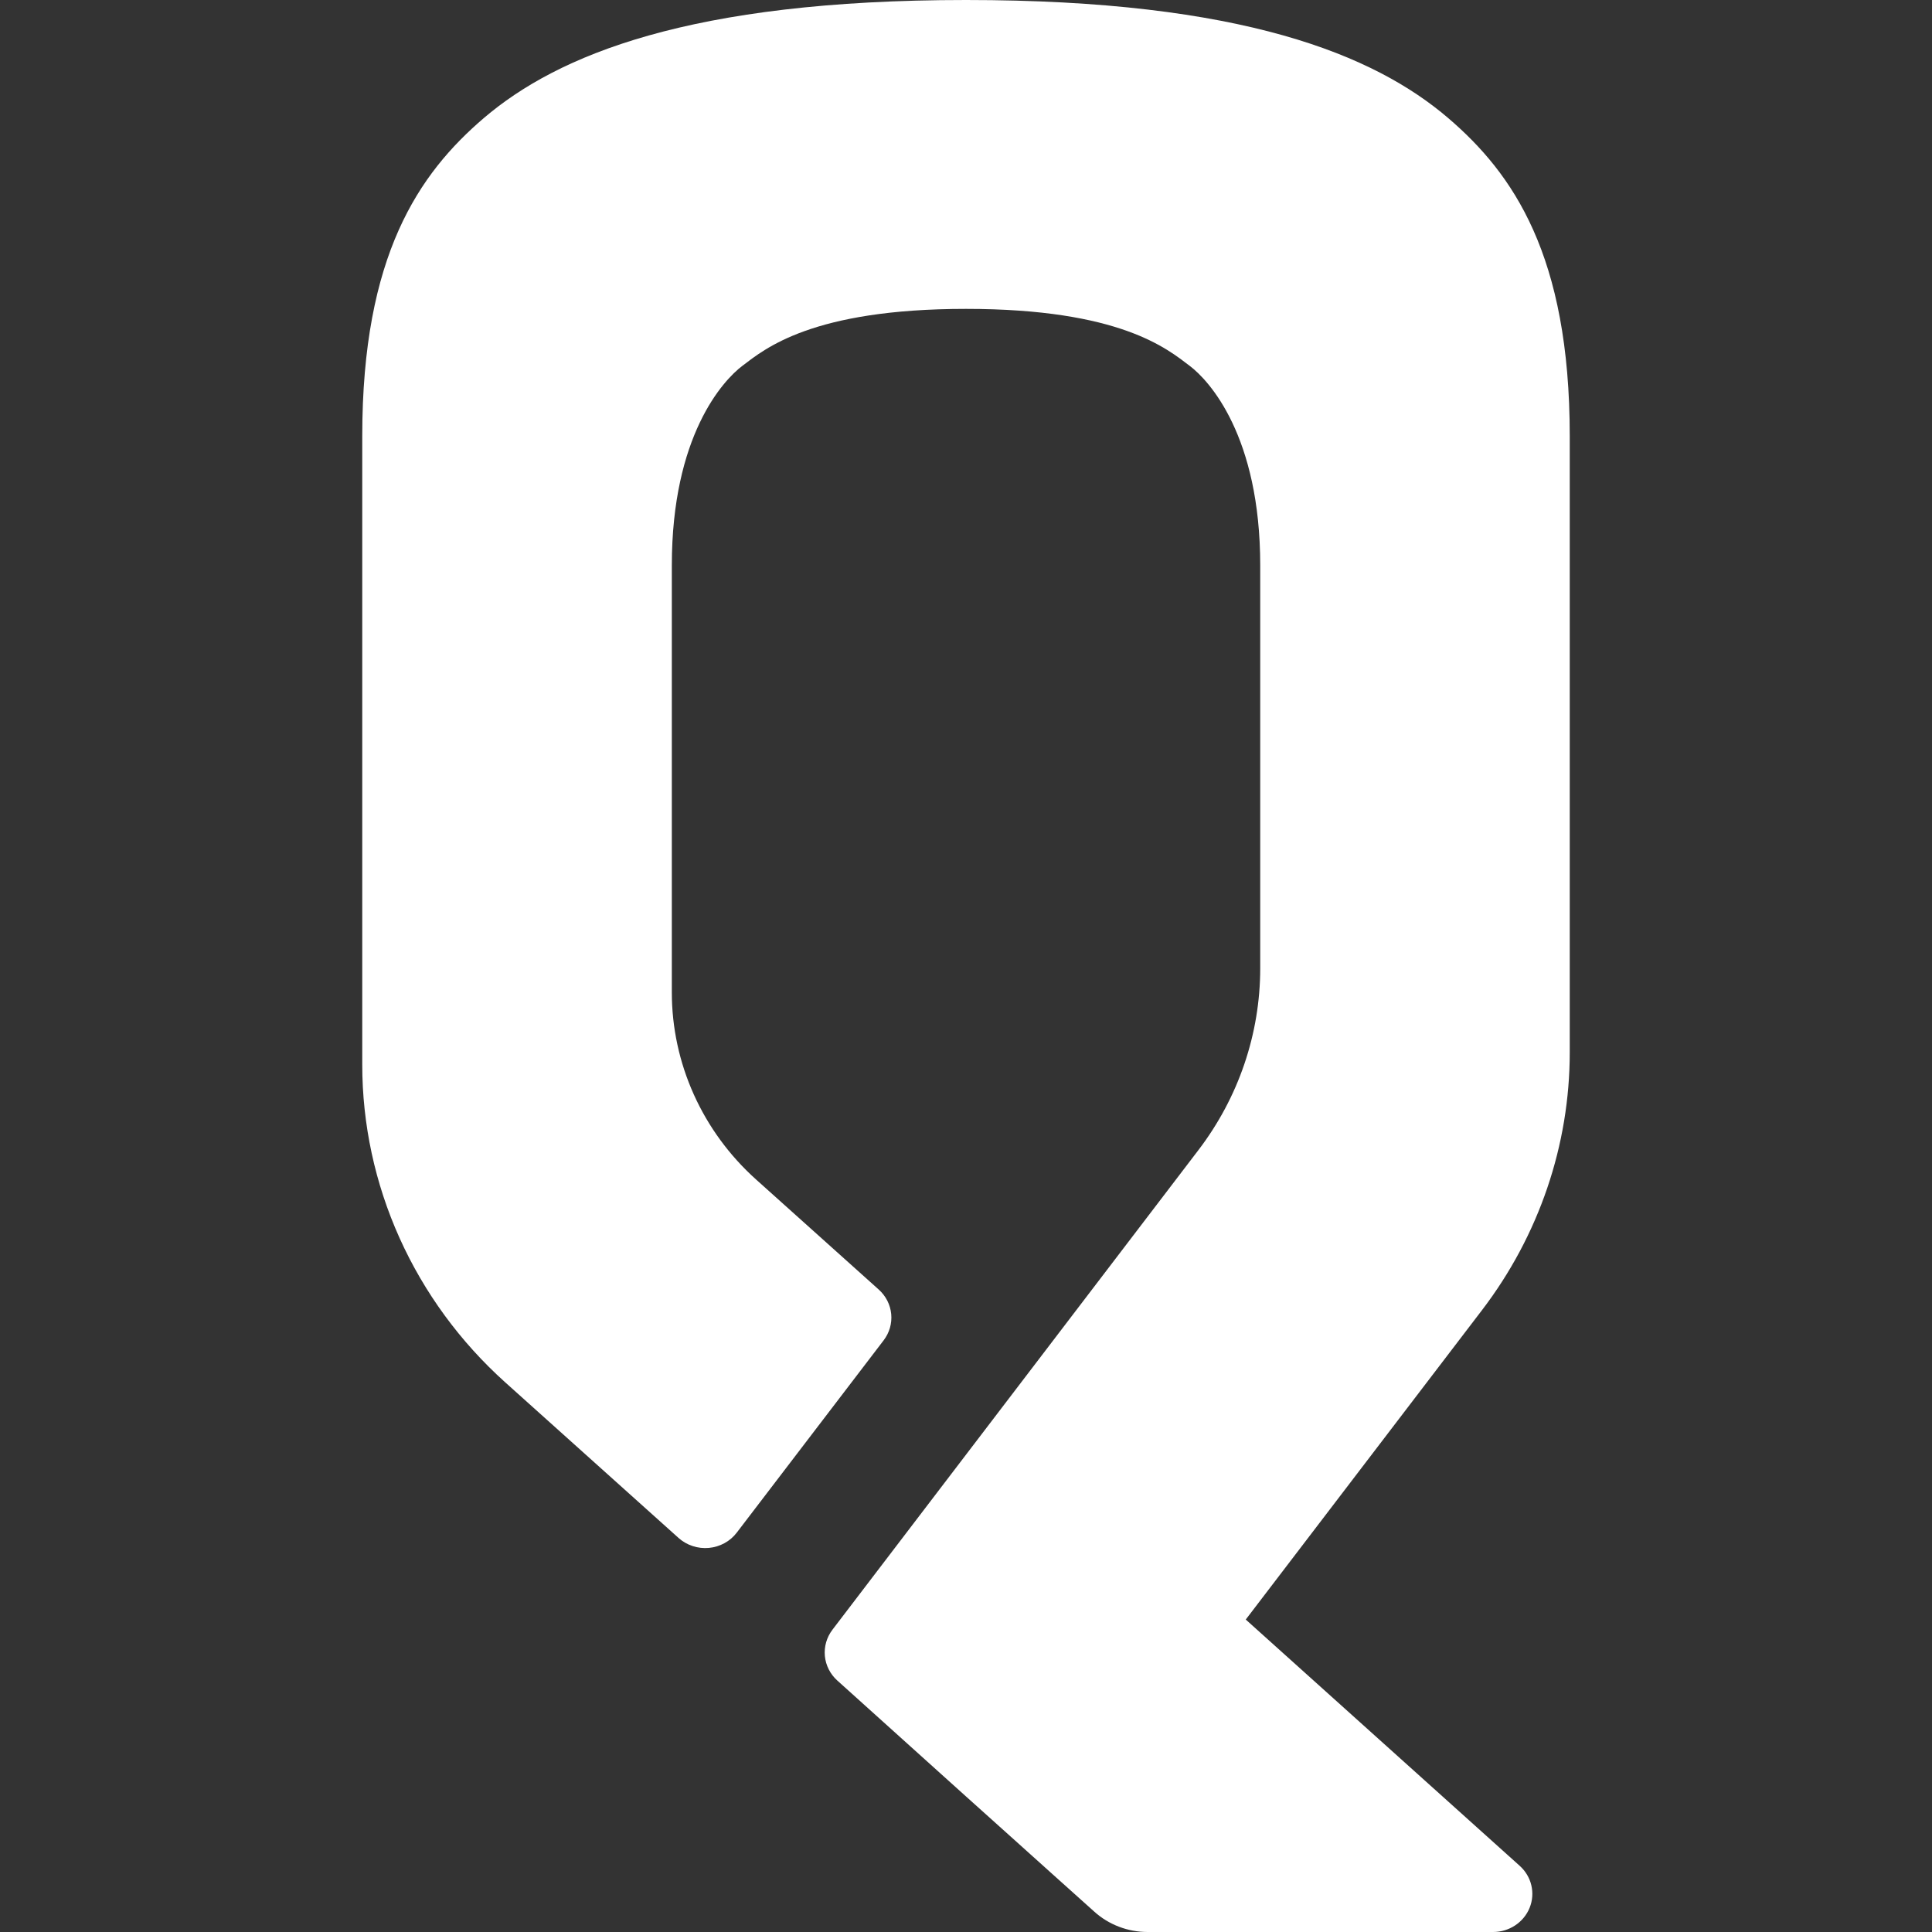 <svg width="80" height="80" viewBox="0 0 80 80" fill="none" xmlns="http://www.w3.org/2000/svg">
<rect x="0" y="0" width="80" height="80" fill="#333333" stroke="none"/>
<path d="M65 43.573V18.056C65 10.57 62.653 7.186 59.96 4.883C56.908 2.276 51.453 0 40 0C28.547 0 23.092 2.285 20.04 4.883C17.347 7.186 15 10.57 15 18.056V44.086C15 46.556 15.526 49 16.545 51.264C17.564 53.527 19.053 55.562 20.92 57.24L28.095 63.681C28.263 63.832 28.461 63.947 28.678 64.018C28.894 64.09 29.123 64.116 29.351 64.096C29.579 64.075 29.799 64.008 29.998 63.9C30.198 63.791 30.371 63.642 30.507 63.464L36.59 55.5C36.829 55.187 36.941 54.799 36.903 54.41C36.865 54.022 36.681 53.661 36.386 53.397L31.3 48.834C30.202 47.847 29.327 46.65 28.728 45.318C28.129 43.986 27.819 42.549 27.819 41.096V23.41C27.819 18.051 29.936 15.756 30.738 15.15C31.66 14.452 33.614 12.79 40.001 12.79C46.389 12.79 48.342 14.452 49.264 15.15C50.067 15.756 52.183 18.051 52.183 23.41V40.094C52.183 42.808 51.284 45.45 49.619 47.629L34.469 67.484C34.23 67.798 34.119 68.186 34.156 68.574C34.194 68.963 34.378 69.324 34.673 69.589L40 74.387L42.145 76.313L43.552 77.578L45.313 79.158C45.912 79.699 46.703 80 47.521 80H61.822C62.149 80.001 62.469 79.905 62.74 79.726C63.011 79.546 63.22 79.292 63.339 78.996C63.459 78.699 63.483 78.375 63.409 78.065C63.336 77.755 63.167 77.474 62.926 77.258L51.584 67.062L61.368 54.248C63.726 51.16 65 47.418 65 43.573Z" fill="white"/>
</svg>
